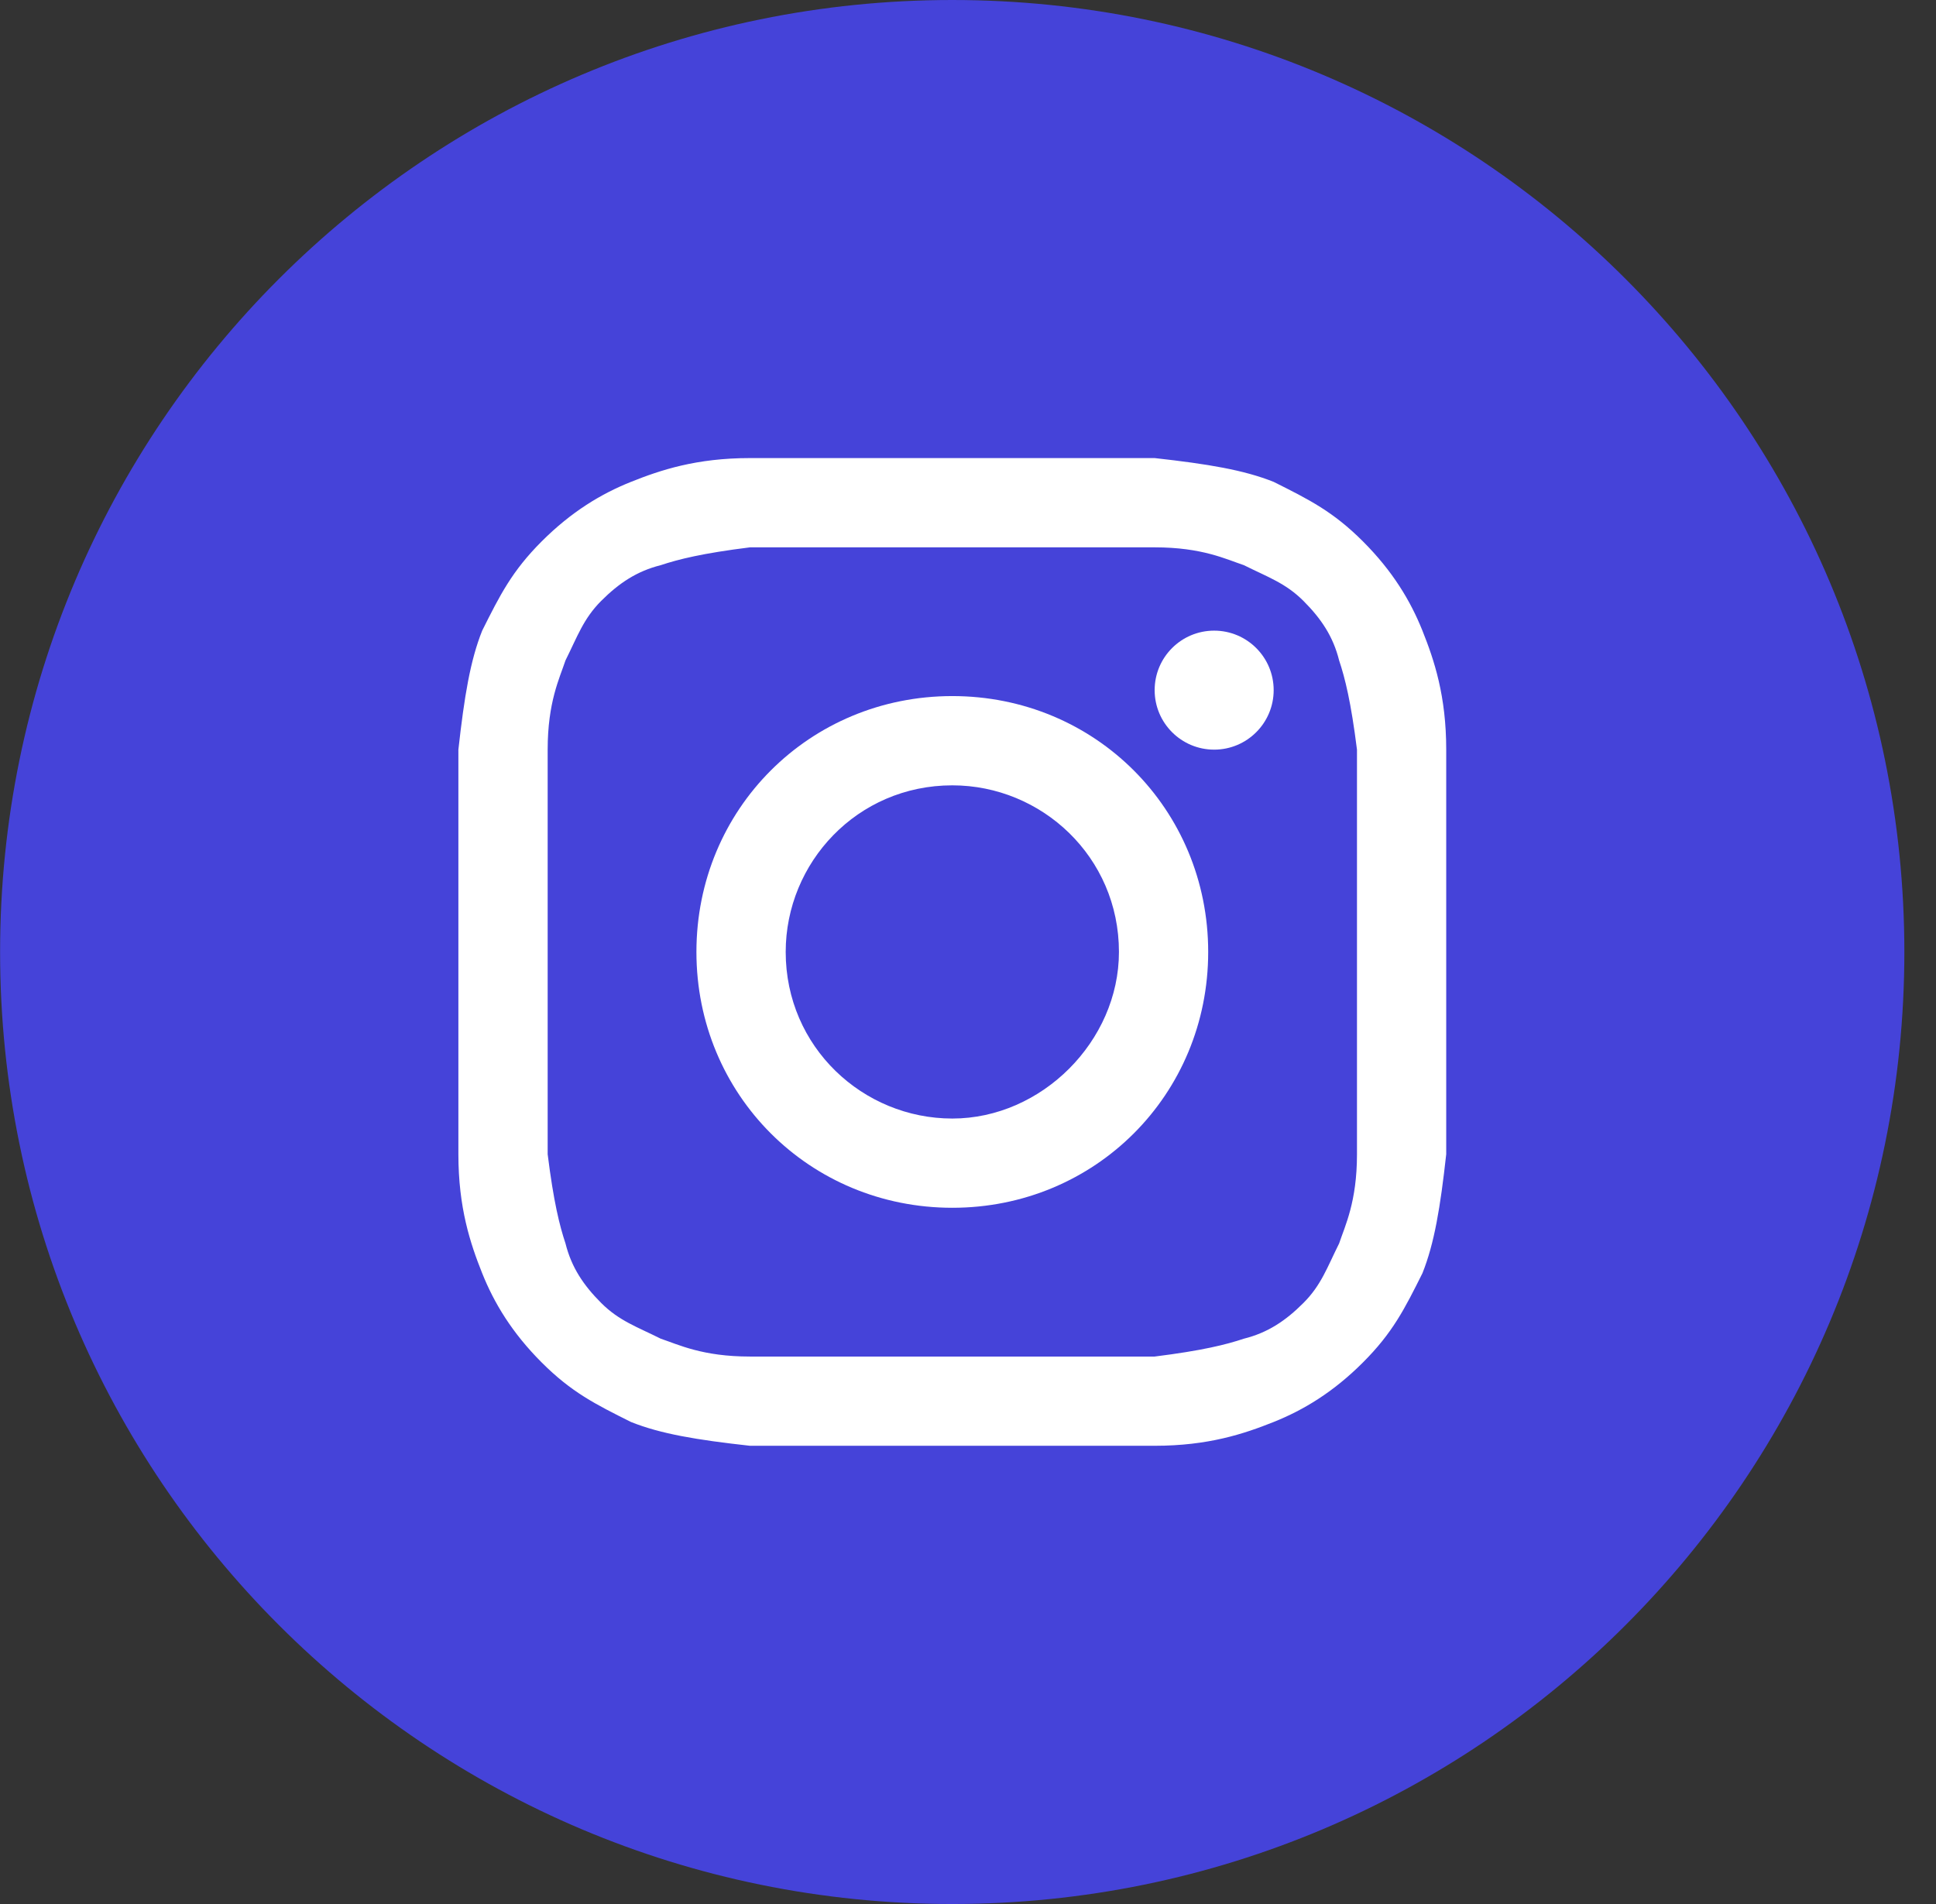 <svg width="61" height="60" viewBox="0 0 61 60" fill="none" xmlns="http://www.w3.org/2000/svg">
<rect x="0" y="0" width="61" height="60" fill="#333333" stroke="none"/>
<path d="M0.003 30C0.003 46.569 13.435 60 30.003 60C46.572 60 60.003 46.569 60.003 30C60.003 13.431 46.572 0 30.003 0C13.435 0 0.003 13.431 0.003 30Z" fill="#4543D9"/>
<path d="M30.006 17.248C34.131 17.248 34.693 17.248 36.381 17.248C37.881 17.248 38.631 17.623 39.193 17.81C39.943 18.185 40.506 18.373 41.068 18.935C41.631 19.498 42.006 20.06 42.193 20.81C42.381 21.373 42.568 22.123 42.756 23.623C42.756 25.31 42.756 25.685 42.756 29.998C42.756 34.31 42.756 34.685 42.756 36.373C42.756 37.873 42.381 38.623 42.193 39.185C41.818 39.935 41.631 40.498 41.068 41.06C40.506 41.623 39.943 41.998 39.193 42.185C38.631 42.373 37.881 42.56 36.381 42.748C34.693 42.748 34.318 42.748 30.006 42.748C25.693 42.748 25.318 42.748 23.631 42.748C22.131 42.748 21.381 42.373 20.818 42.185C20.068 41.81 19.506 41.623 18.943 41.06C18.381 40.498 18.006 39.935 17.818 39.185C17.631 38.623 17.443 37.873 17.256 36.373C17.256 34.685 17.256 34.31 17.256 29.998C17.256 25.685 17.256 25.31 17.256 23.623C17.256 22.123 17.631 21.373 17.818 20.81C18.193 20.06 18.381 19.498 18.943 18.935C19.506 18.373 20.068 17.998 20.818 17.81C21.381 17.623 22.131 17.435 23.631 17.248C25.318 17.248 25.881 17.248 30.006 17.248ZM30.006 14.435C25.693 14.435 25.318 14.435 23.631 14.435C21.943 14.435 20.818 14.81 19.881 15.185C18.943 15.56 18.006 16.123 17.068 17.06C16.131 17.998 15.756 18.748 15.193 19.873C14.818 20.81 14.631 21.935 14.443 23.623C14.443 25.31 14.443 25.873 14.443 29.998C14.443 34.31 14.443 34.685 14.443 36.373C14.443 38.06 14.818 39.185 15.193 40.123C15.568 41.06 16.131 41.998 17.068 42.935C18.006 43.873 18.756 44.248 19.881 44.81C20.818 45.185 21.943 45.373 23.631 45.56C25.318 45.56 25.881 45.56 30.006 45.56C34.131 45.56 34.693 45.56 36.381 45.56C38.068 45.56 39.193 45.185 40.131 44.81C41.068 44.435 42.006 43.873 42.943 42.935C43.881 41.998 44.256 41.248 44.818 40.123C45.193 39.185 45.381 38.06 45.568 36.373C45.568 34.685 45.568 34.123 45.568 29.998C45.568 25.873 45.568 25.31 45.568 23.623C45.568 21.935 45.193 20.81 44.818 19.873C44.443 18.935 43.881 17.998 42.943 17.06C42.006 16.123 41.256 15.748 40.131 15.185C39.193 14.81 38.068 14.623 36.381 14.435C34.693 14.435 34.318 14.435 30.006 14.435Z" fill="white"/>
<path d="M30.006 21.935C25.506 21.935 21.943 25.498 21.943 29.998C21.943 34.498 25.506 38.06 30.006 38.06C34.506 38.06 38.068 34.498 38.068 29.998C38.068 25.498 34.506 21.935 30.006 21.935ZM30.006 35.248C27.193 35.248 24.756 32.998 24.756 29.998C24.756 27.185 27.006 24.748 30.006 24.748C32.818 24.748 35.256 26.998 35.256 29.998C35.256 32.81 32.818 35.248 30.006 35.248Z" fill="white"/>
<path d="M38.256 23.623C39.291 23.623 40.131 22.783 40.131 21.748C40.131 20.712 39.291 19.873 38.256 19.873C37.22 19.873 36.381 20.712 36.381 21.748C36.381 22.783 37.22 23.623 38.256 23.623Z" fill="white"/>
</svg>

